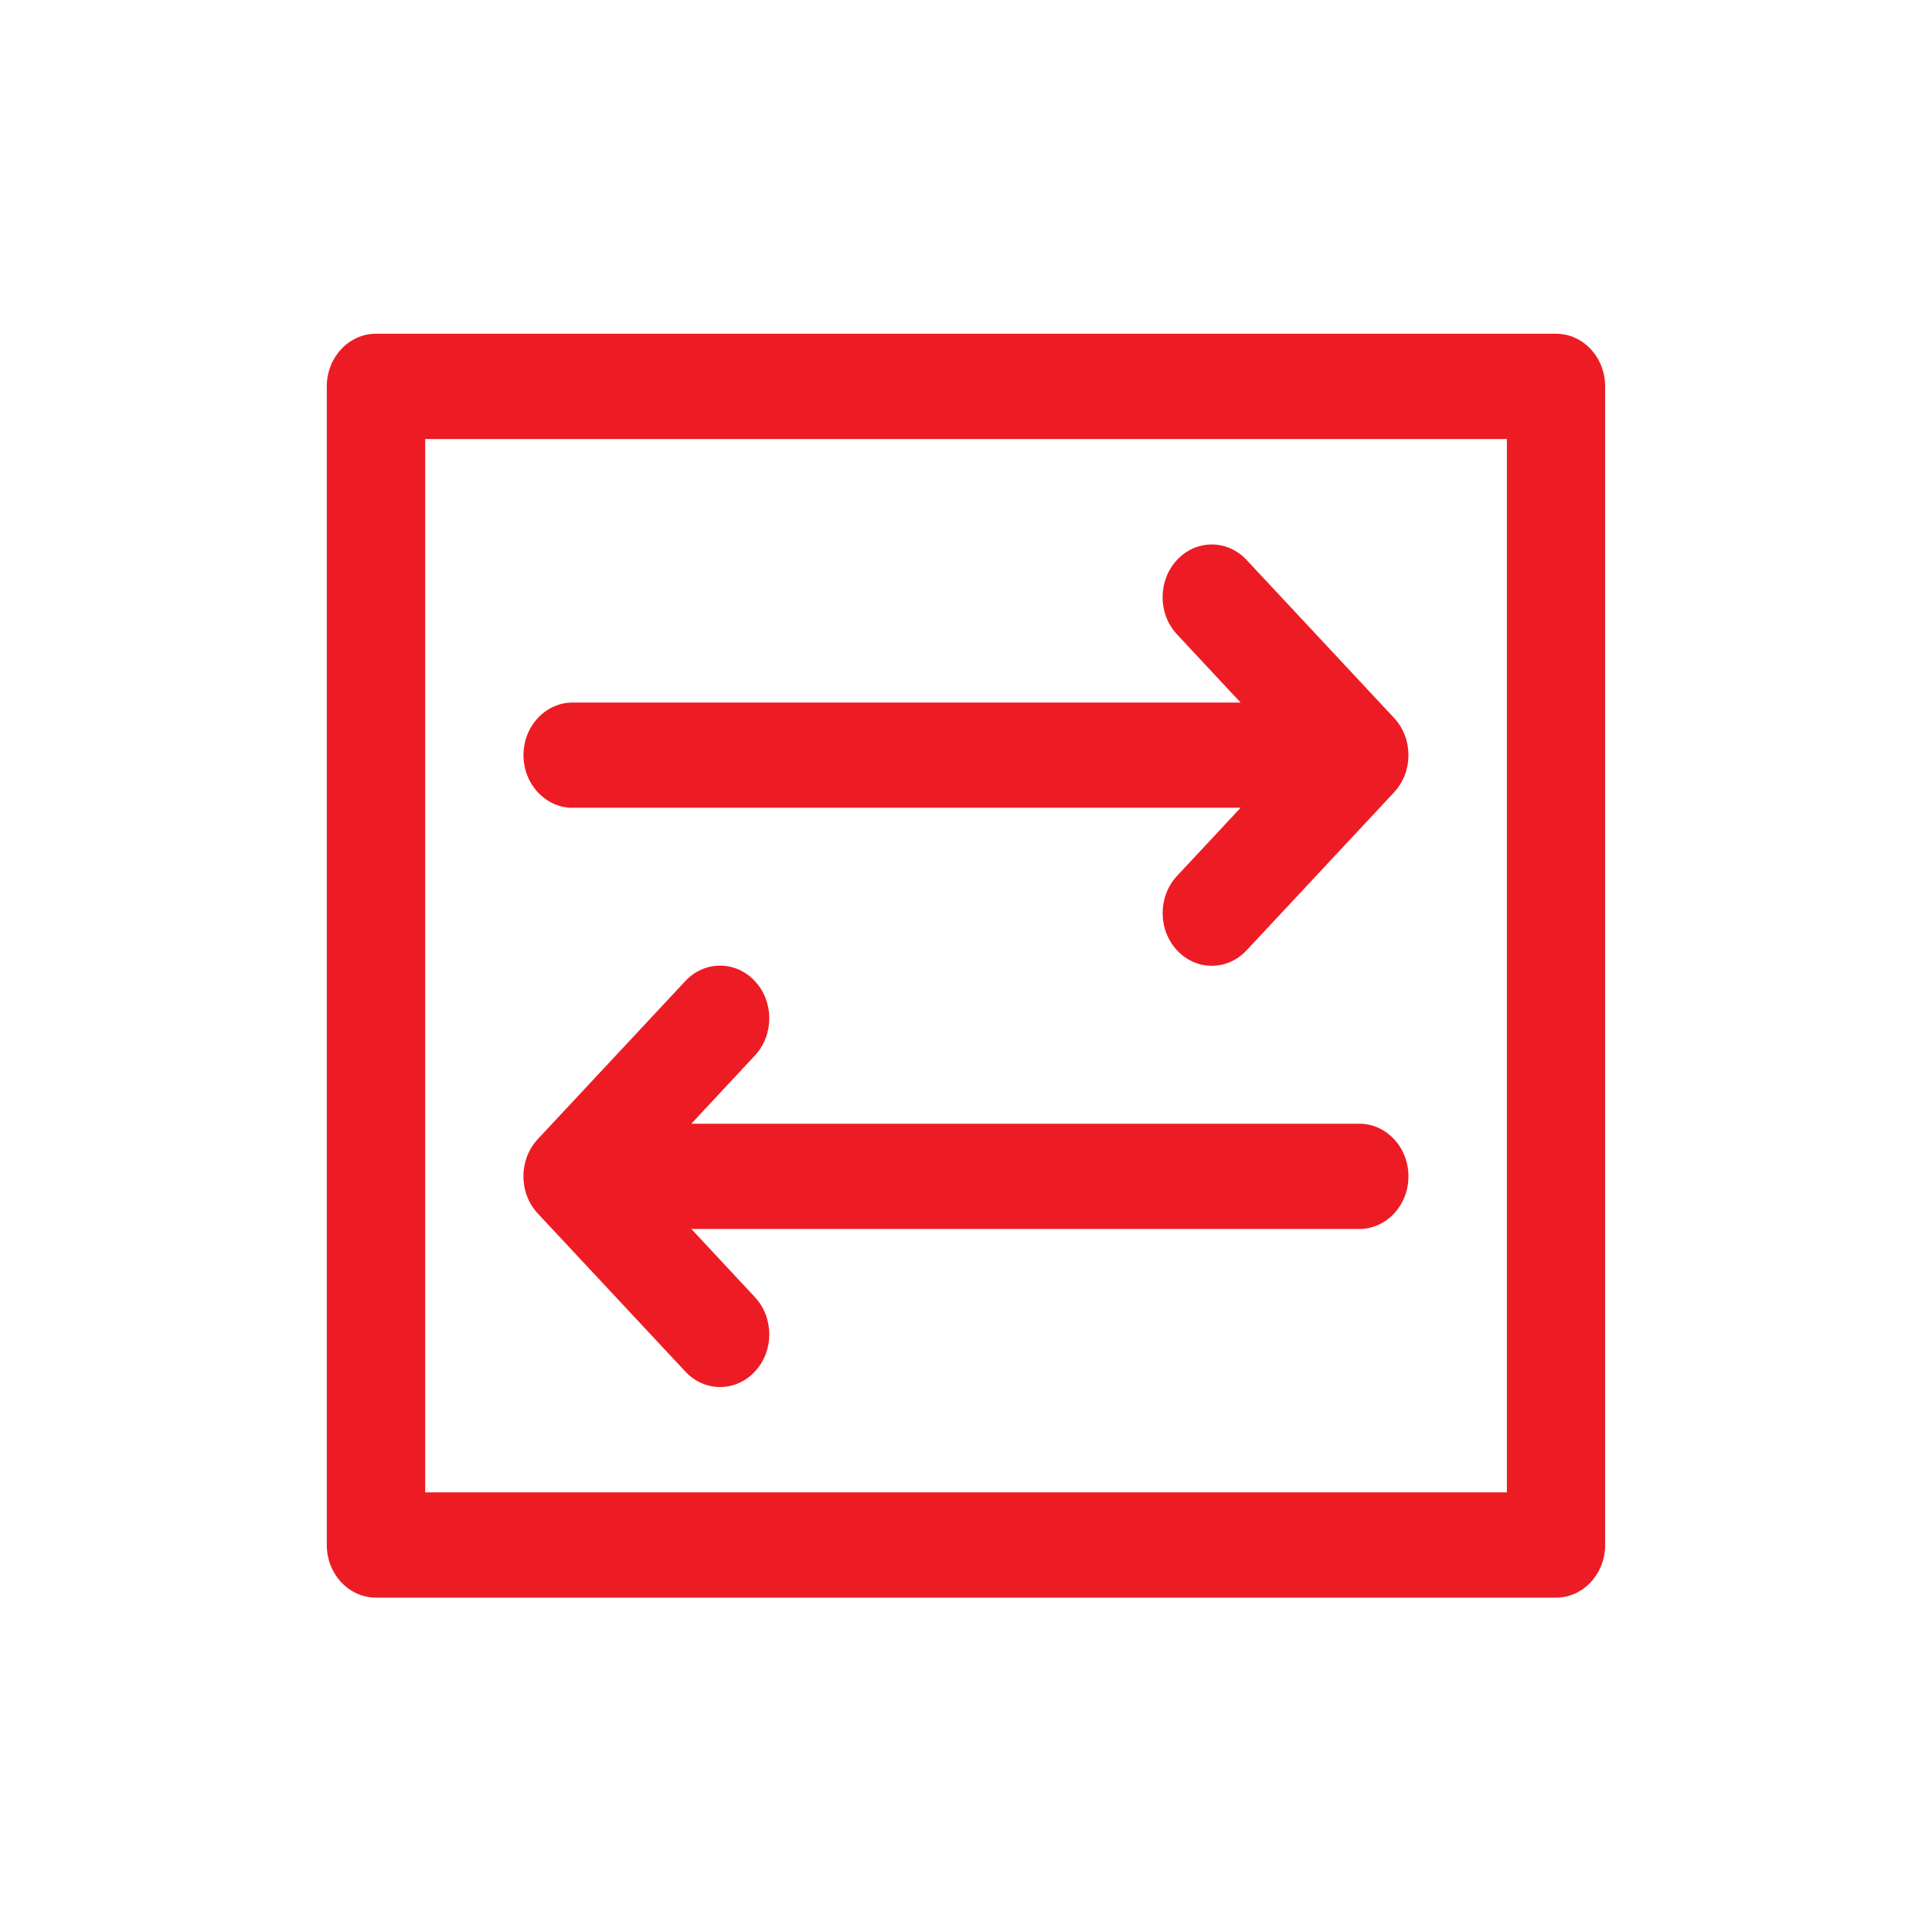 <?xml version="1.0" encoding="UTF-8"?>
<svg xmlns="http://www.w3.org/2000/svg" id="Warstwa_1" data-name="Warstwa 1" viewBox="0 0 288.09 288.02">
  <defs>
    <style>
      .cls-1 {
        fill: #ed1c24;
        stroke-width: 0px;
      }
    </style>
  </defs>
  <path class="cls-1" d="m232.02,49.77H56.06c-4.04,0-7.33,3.52-7.33,7.85v172.79c0,4.34,3.29,7.85,7.33,7.85h175.96c4.05,0,7.33-3.52,7.33-7.85V57.62c0-4.34-3.29-7.85-7.33-7.85h0Zm-7.33,172.79H63.4V65.48h161.3v157.08h-.01Z"></path>
  <path class="cls-1" d="m85.39,120.46h99.61l-9.48,10.16c-2.87,3.07-2.87,8.04,0,11.11,1.44,1.54,3.3,2.3,5.18,2.3s3.75-.77,5.18-2.3l21.99-23.56c2.87-3.07,2.87-8.04,0-11.11l-21.99-23.56c-2.87-3.07-7.51-3.07-10.37,0s-2.87,8.04,0,11.11l9.48,10.16h-99.6c-4.05,0-7.33,3.52-7.33,7.85s3.29,7.85,7.33,7.85h0Z"></path>
  <path class="cls-1" d="m102.2,204.55c1.43,1.54,3.3,2.3,5.18,2.3s3.75-.77,5.18-2.3c2.87-3.07,2.87-8.04,0-11.11l-9.47-10.16h99.6c4.05,0,7.33-3.52,7.33-7.85s-3.29-7.85-7.33-7.85h-99.6l9.47-10.16c2.87-3.07,2.87-8.04,0-11.11-2.86-3.07-7.51-3.07-10.37,0l-21.99,23.56c-2.87,3.07-2.87,8.04,0,11.11l21.99,23.56h0Z"></path>
</svg>
